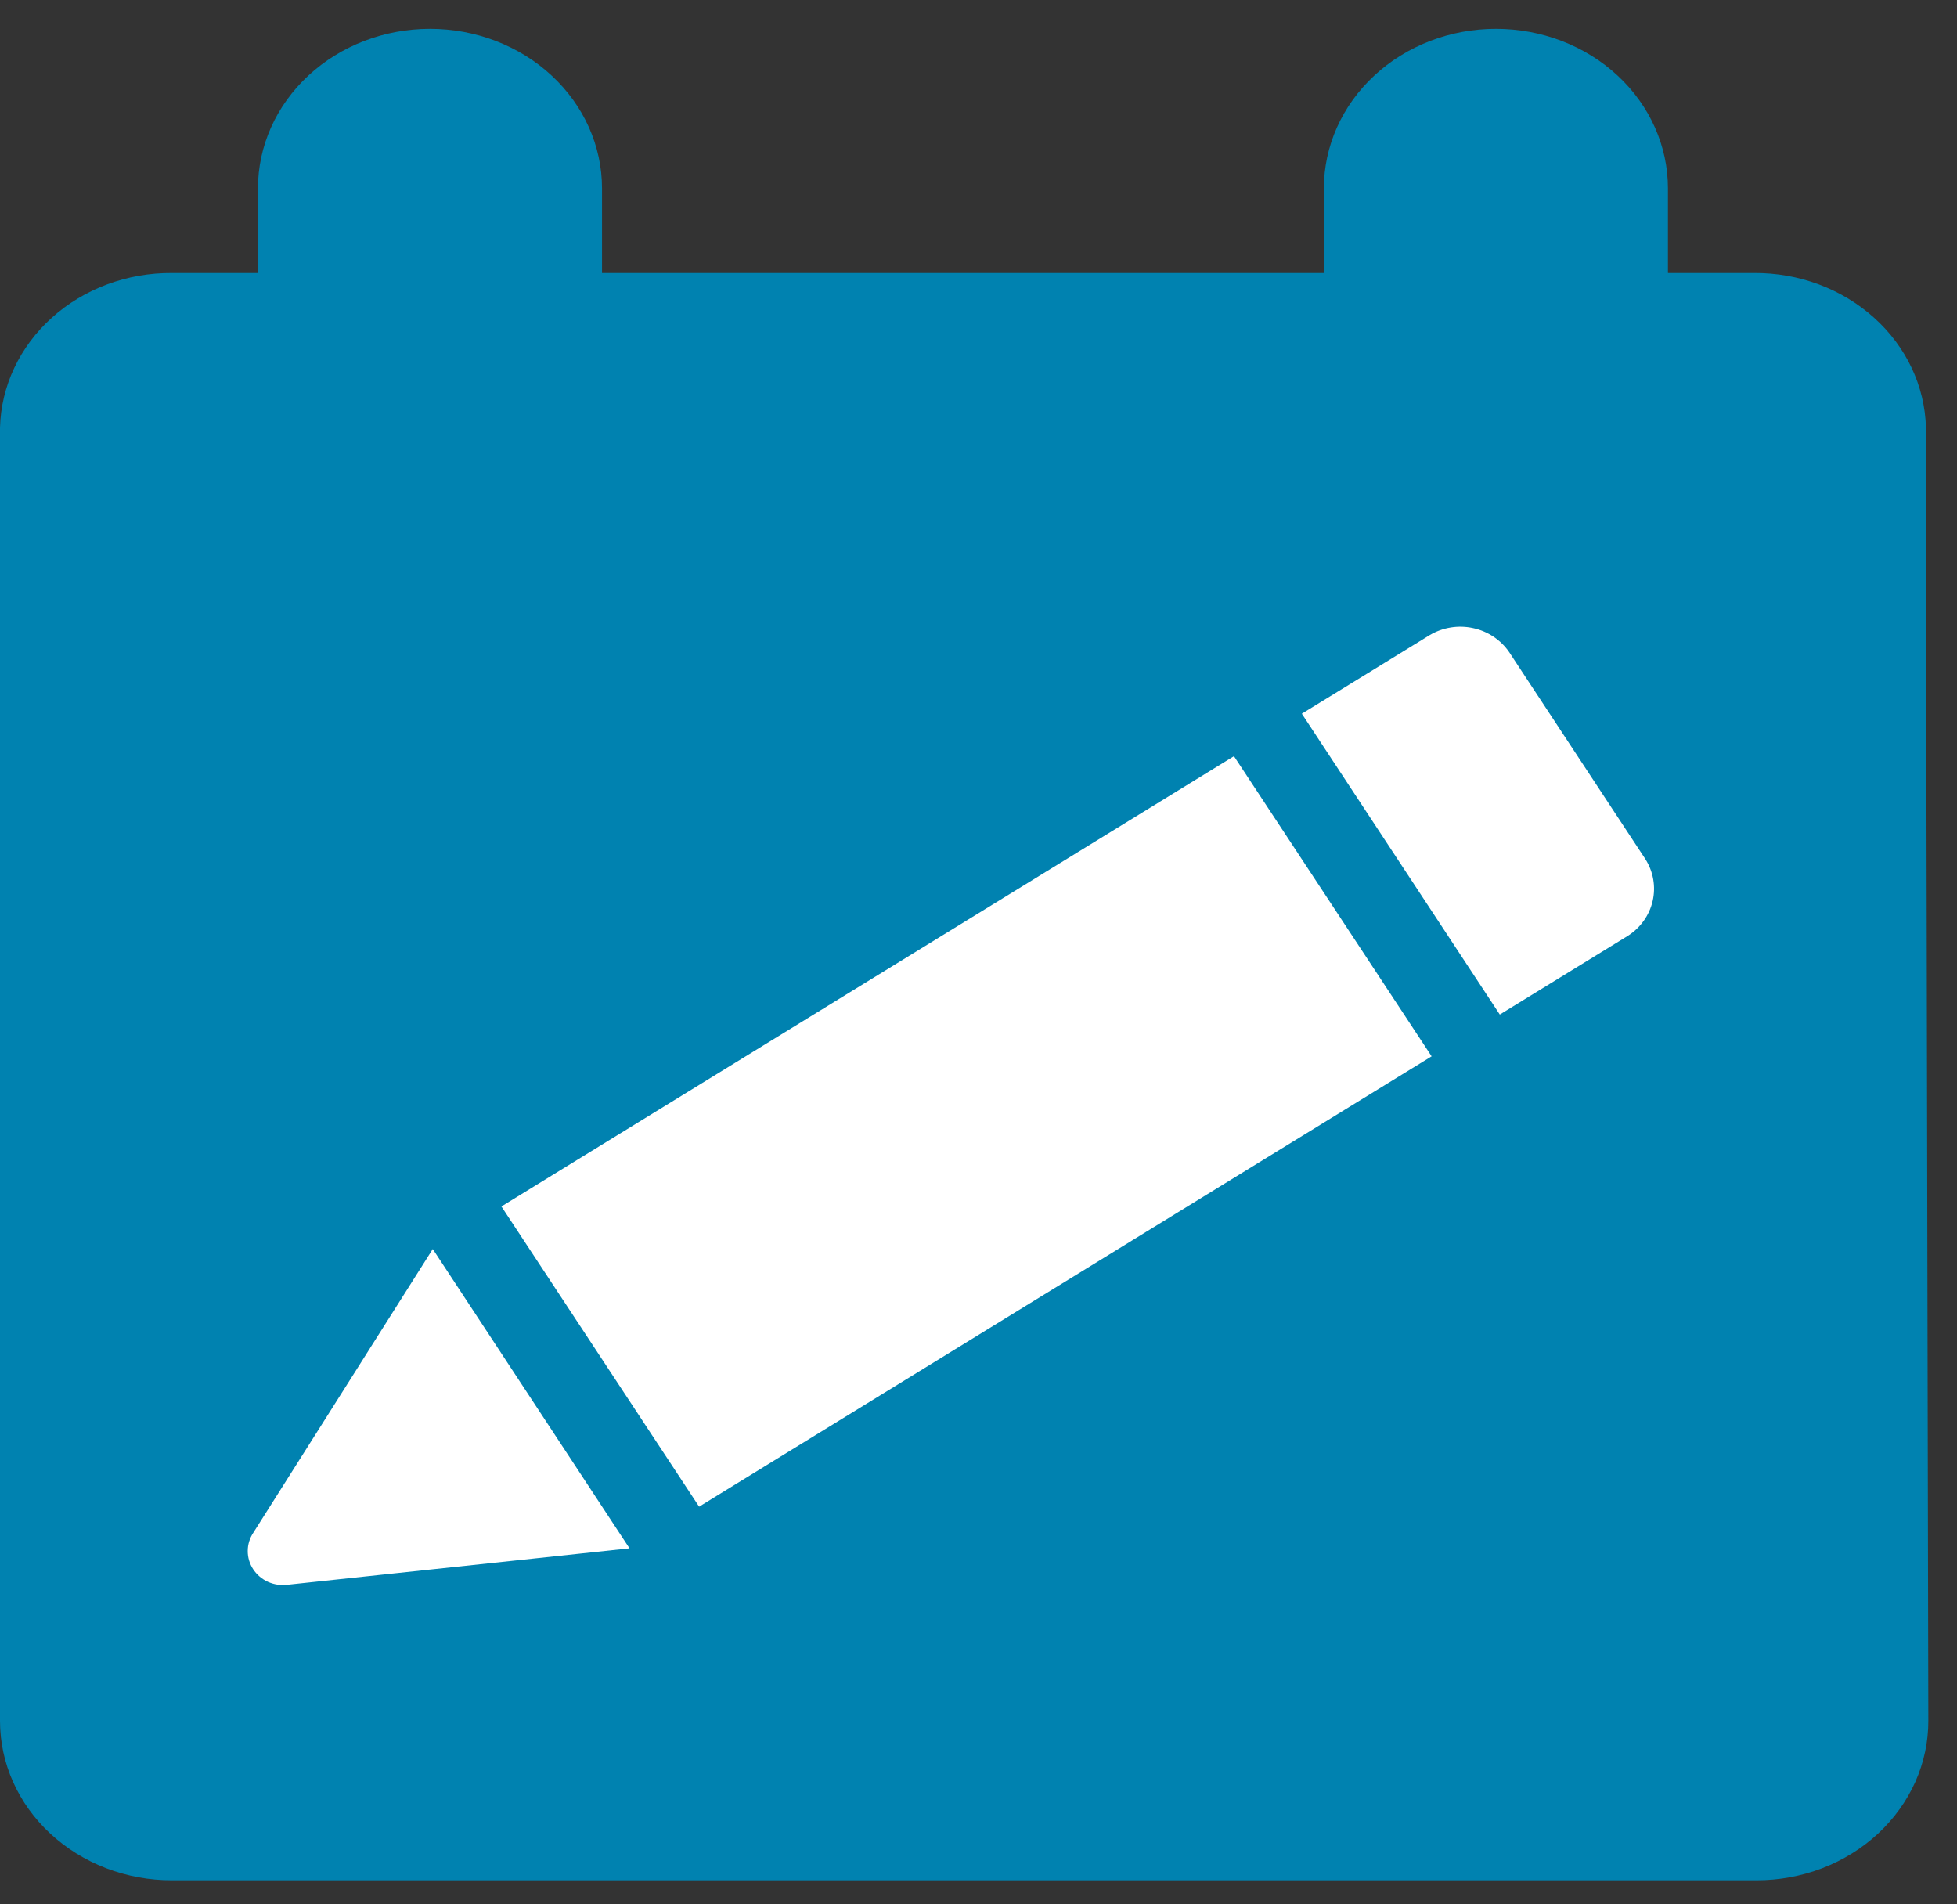 <svg width="37" height="36" viewBox="0 0 37 36" fill="none" xmlns="http://www.w3.org/2000/svg">
<rect x="0" y="0" width="37" height="36" fill="#333333" stroke="none"/>
<path d="M36.413 8.176V8.085C36.393 7.3 36.041 6.553 35.432 6.006C34.824 5.459 34.009 5.155 33.161 5.161H31.535V3.562C31.535 2.762 31.193 1.995 30.583 1.429C29.973 0.863 29.145 0.545 28.283 0.545C27.42 0.545 26.593 0.863 25.983 1.429C25.373 1.995 25.03 2.762 25.03 3.562V5.161H11.382V3.562C11.382 2.762 11.04 1.995 10.43 1.429C9.82 0.863 8.992 0.545 8.13 0.545C7.267 0.545 6.44 0.863 5.83 1.429C5.22 1.995 4.877 2.762 4.877 3.562V5.161H3.251C2.404 5.155 1.588 5.459 0.98 6.006C0.372 6.553 0.02 7.3 1.18147e-06 8.085V15.669V32.53C-0 32.926 0.083 33.319 0.247 33.685C0.41 34.05 0.649 34.383 0.951 34.663C1.253 34.943 1.612 35.165 2.007 35.317C2.401 35.468 2.824 35.546 3.251 35.545H33.207C33.634 35.546 34.057 35.468 34.452 35.317C34.846 35.165 35.205 34.943 35.507 34.663C35.809 34.383 36.048 34.05 36.212 33.685C36.375 33.319 36.459 32.926 36.458 32.53L36.408 8.176H36.413Z" fill="#0082B0"/>
<path d="M23.33 14.295L9.48 22.807L13.218 28.482L27.067 19.969L23.33 14.295Z" fill="white"/>
<path d="M31.109 16.242L28.533 12.328C28.375 12.097 28.13 11.934 27.85 11.874C27.57 11.813 27.276 11.861 27.032 12.006L24.613 13.492L28.356 19.179L30.776 17.692C31.015 17.539 31.184 17.303 31.246 17.032C31.308 16.762 31.259 16.478 31.109 16.242Z" fill="white"/>
<path d="M4.791 28.972C4.722 29.075 4.684 29.195 4.684 29.319C4.683 29.442 4.719 29.562 4.787 29.666C4.856 29.77 4.953 29.853 5.069 29.905C5.185 29.956 5.313 29.975 5.44 29.958L11.902 29.27L8.182 23.612L4.791 28.972Z" fill="white"/>
</svg>
